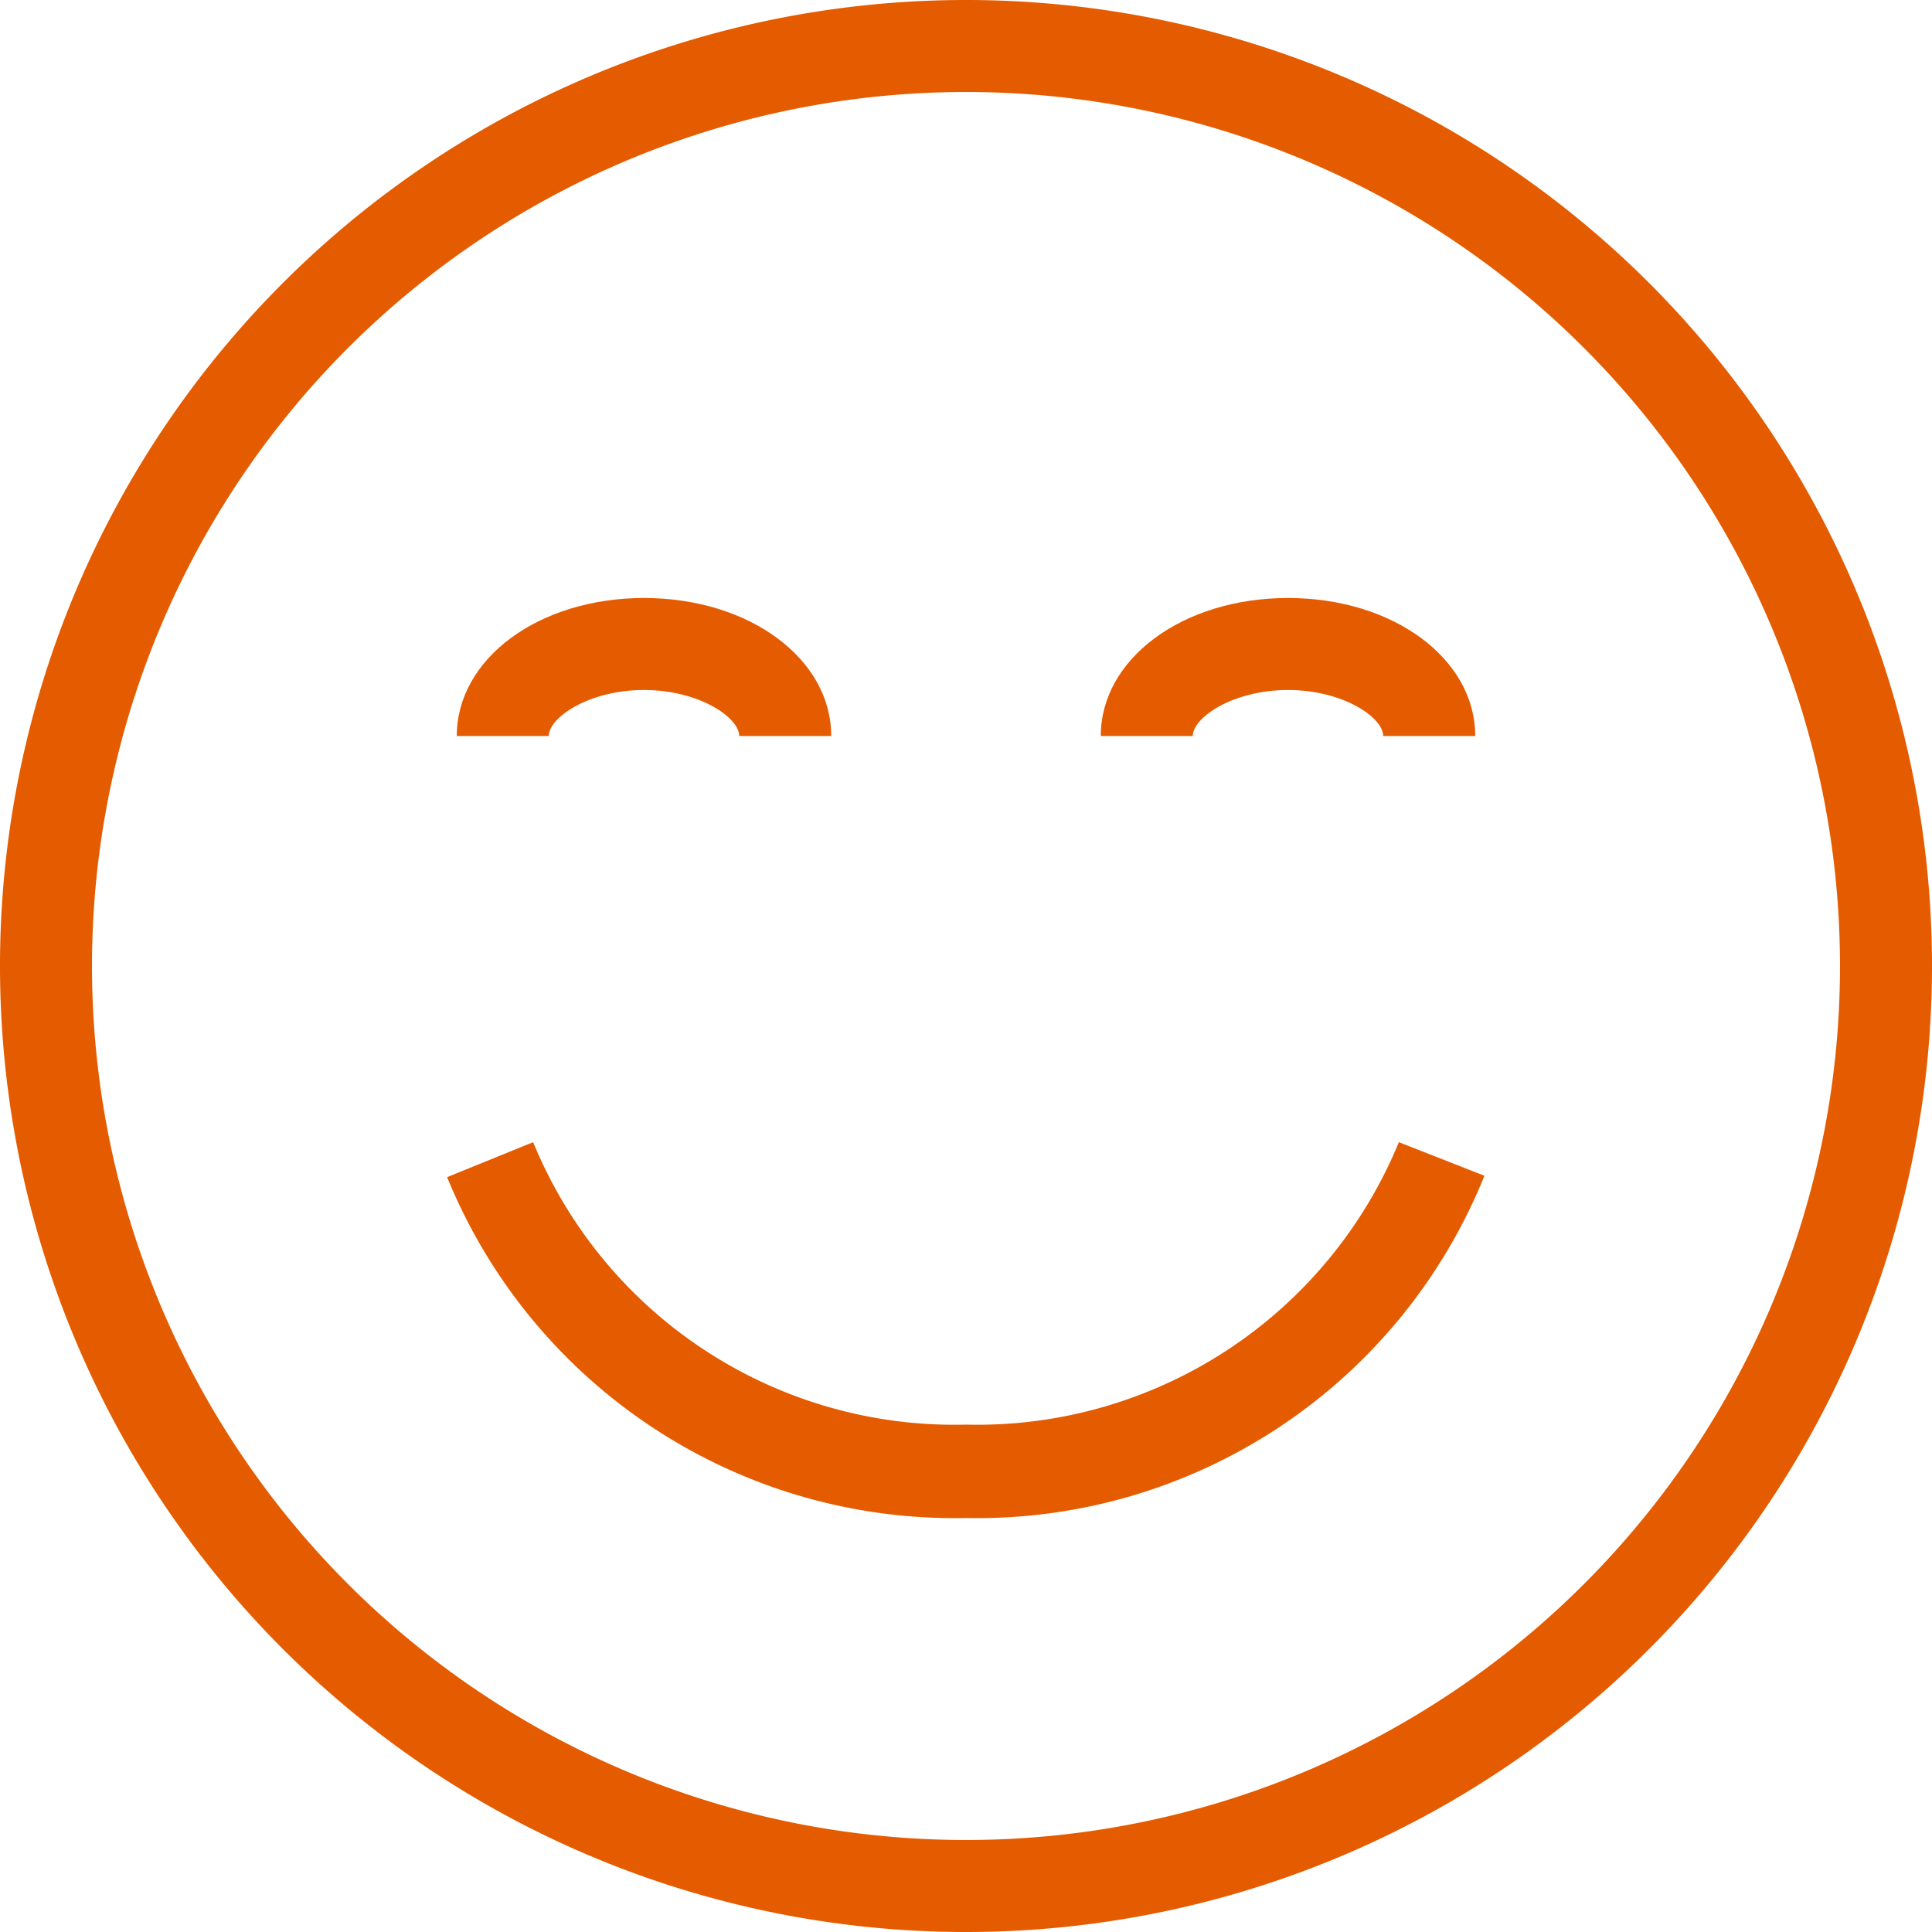<svg id="Ebene_1" data-name="Ebene 1" xmlns="http://www.w3.org/2000/svg" viewBox="0 0 42 42">
  <defs>
    <style>
      .cls-1 {
        fill: #e55b00;
      }
    </style>
  </defs>
  <g>
    <path class="cls-1" d="M21.15,33.17A11.91,11.91,0,0,1,9.87,25.76L11.74,25a9.9,9.9,0,0,0,9.41,6.14A9.91,9.91,0,0,0,30.56,25l1.86.73A11.89,11.89,0,0,1,21.15,33.17Z" transform="translate(-0.15 -0.17)"/>
    <path class="cls-1" d="M32.22,16.17h-2c0-.4-.87-1-2.07-1s-2.07.6-2.07,1h-2c0-1.68,1.78-3,4.07-3S32.22,14.49,32.22,16.17Z" transform="translate(-0.15 -0.17)"/>
    <path class="cls-1" d="M18.22,16.17h-2c0-.4-.87-1-2.07-1s-2.07.6-2.07,1h-2c0-1.68,1.78-3,4.07-3S18.22,14.49,18.22,16.17Z" transform="translate(-0.15 -0.17)"/>
    <path class="cls-1" d="M21.15,42.17a21,21,0,1,1,21-21A21,21,0,0,1,21.15,42.17Zm0-40a19,19,0,1,0,19,19A19,19,0,0,0,21.15,2.17Z" transform="translate(-0.15 -0.17)"/>
  </g>
</svg>
